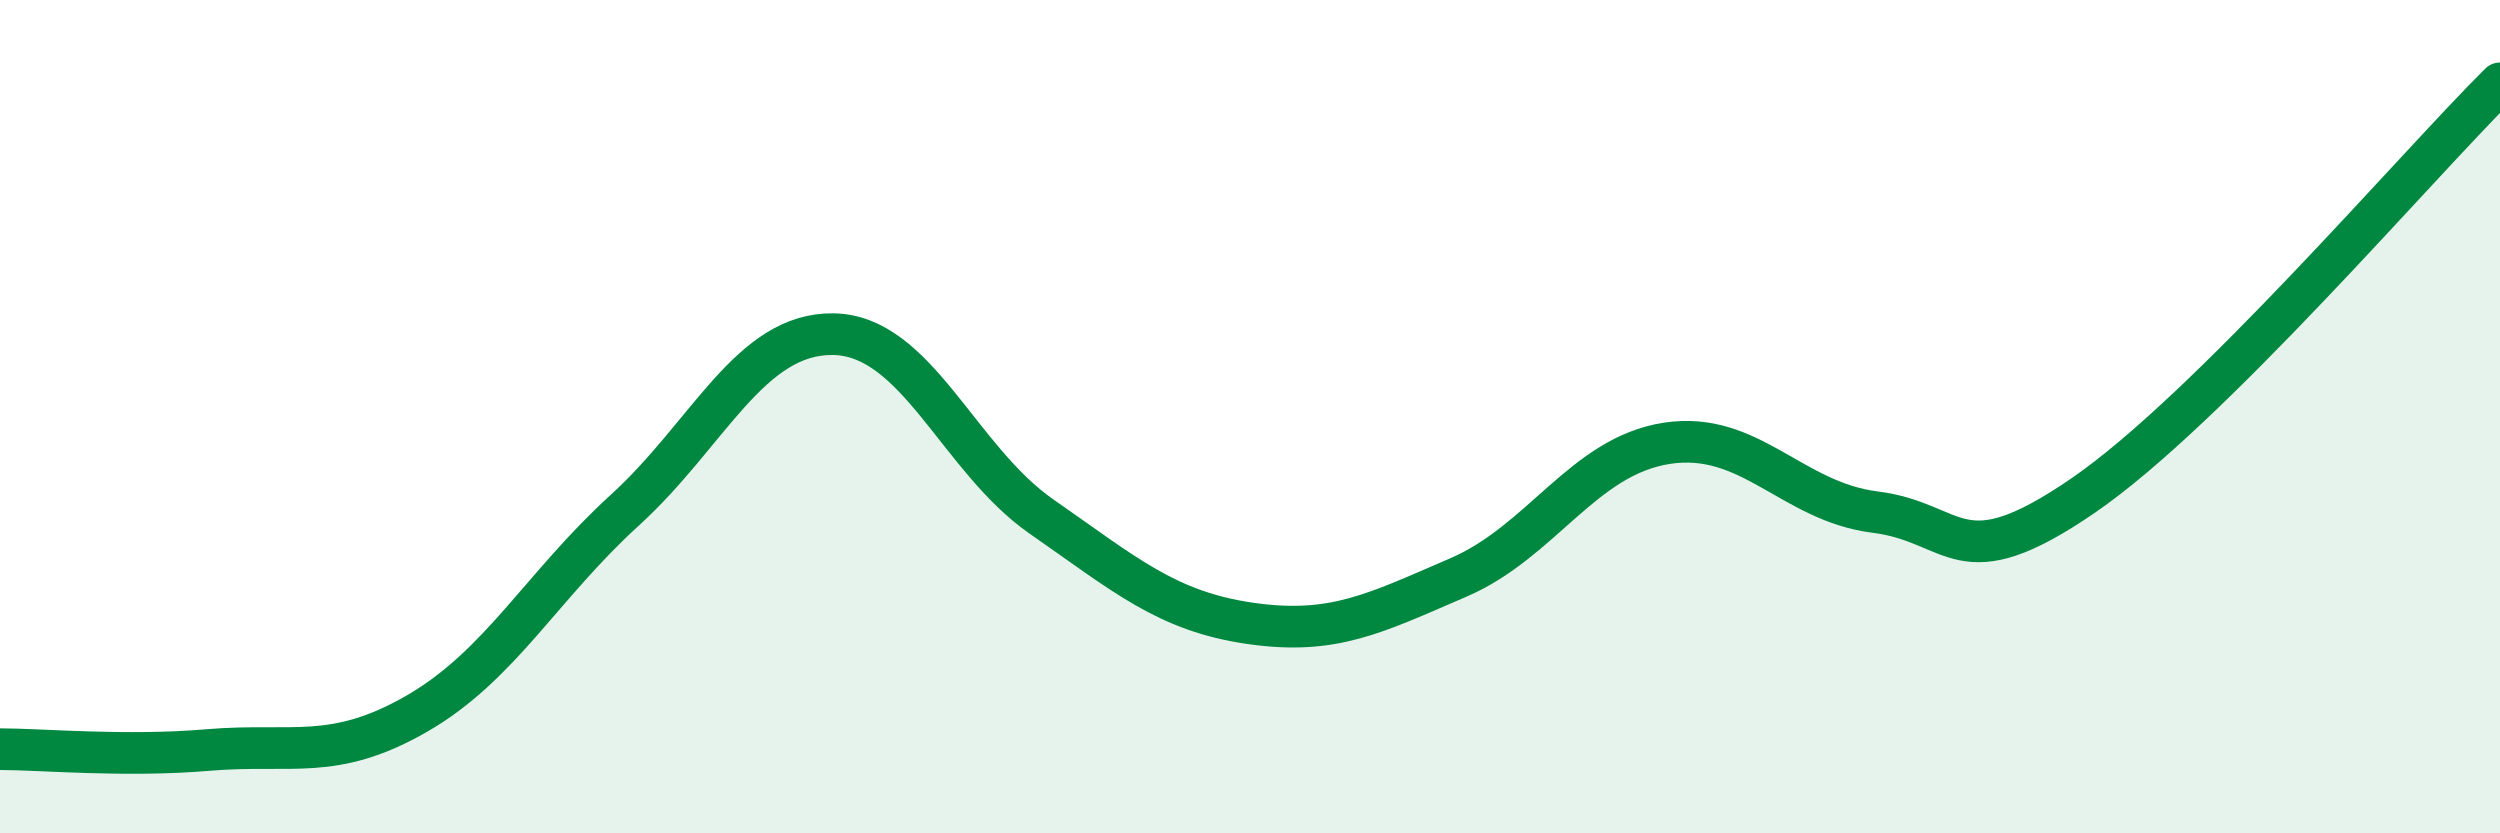 
    <svg width="60" height="20" viewBox="0 0 60 20" xmlns="http://www.w3.org/2000/svg">
      <path
        d="M 0,17.98 C 1,17.98 3,18.17 5,18 C 7,17.83 8,18.28 10,17.13 C 12,15.98 13,14.06 15,12.24 C 17,10.42 18,7.99 20,8.02 C 22,8.05 23,11.01 25,12.4 C 27,13.79 28,14.67 30,14.96 C 32,15.25 33,14.72 35,13.86 C 37,13 38,10.95 40,10.64 C 42,10.33 43,12.04 45,12.29 C 47,12.54 47,13.95 50,11.89 C 53,9.83 58,3.98 60,2L60 20L0 20Z"
        fill="#008740"
        opacity="0.1"
        stroke-linecap="round"
        stroke-linejoin="round"
      />
      <path
        d="M 0,17.98 C 1,17.98 3,18.17 5,18 C 7,17.83 8,18.28 10,17.13 C 12,15.98 13,14.06 15,12.24 C 17,10.42 18,7.99 20,8.02 C 22,8.05 23,11.01 25,12.4 C 27,13.79 28,14.67 30,14.96 C 32,15.25 33,14.72 35,13.86 C 37,13 38,10.95 40,10.64 C 42,10.33 43,12.04 45,12.29 C 47,12.54 47,13.95 50,11.89 C 53,9.83 58,3.98 60,2"
        stroke="#008740"
        stroke-width="1"
        fill="none"
        stroke-linecap="round"
        stroke-linejoin="round"
      />
    </svg>
  
